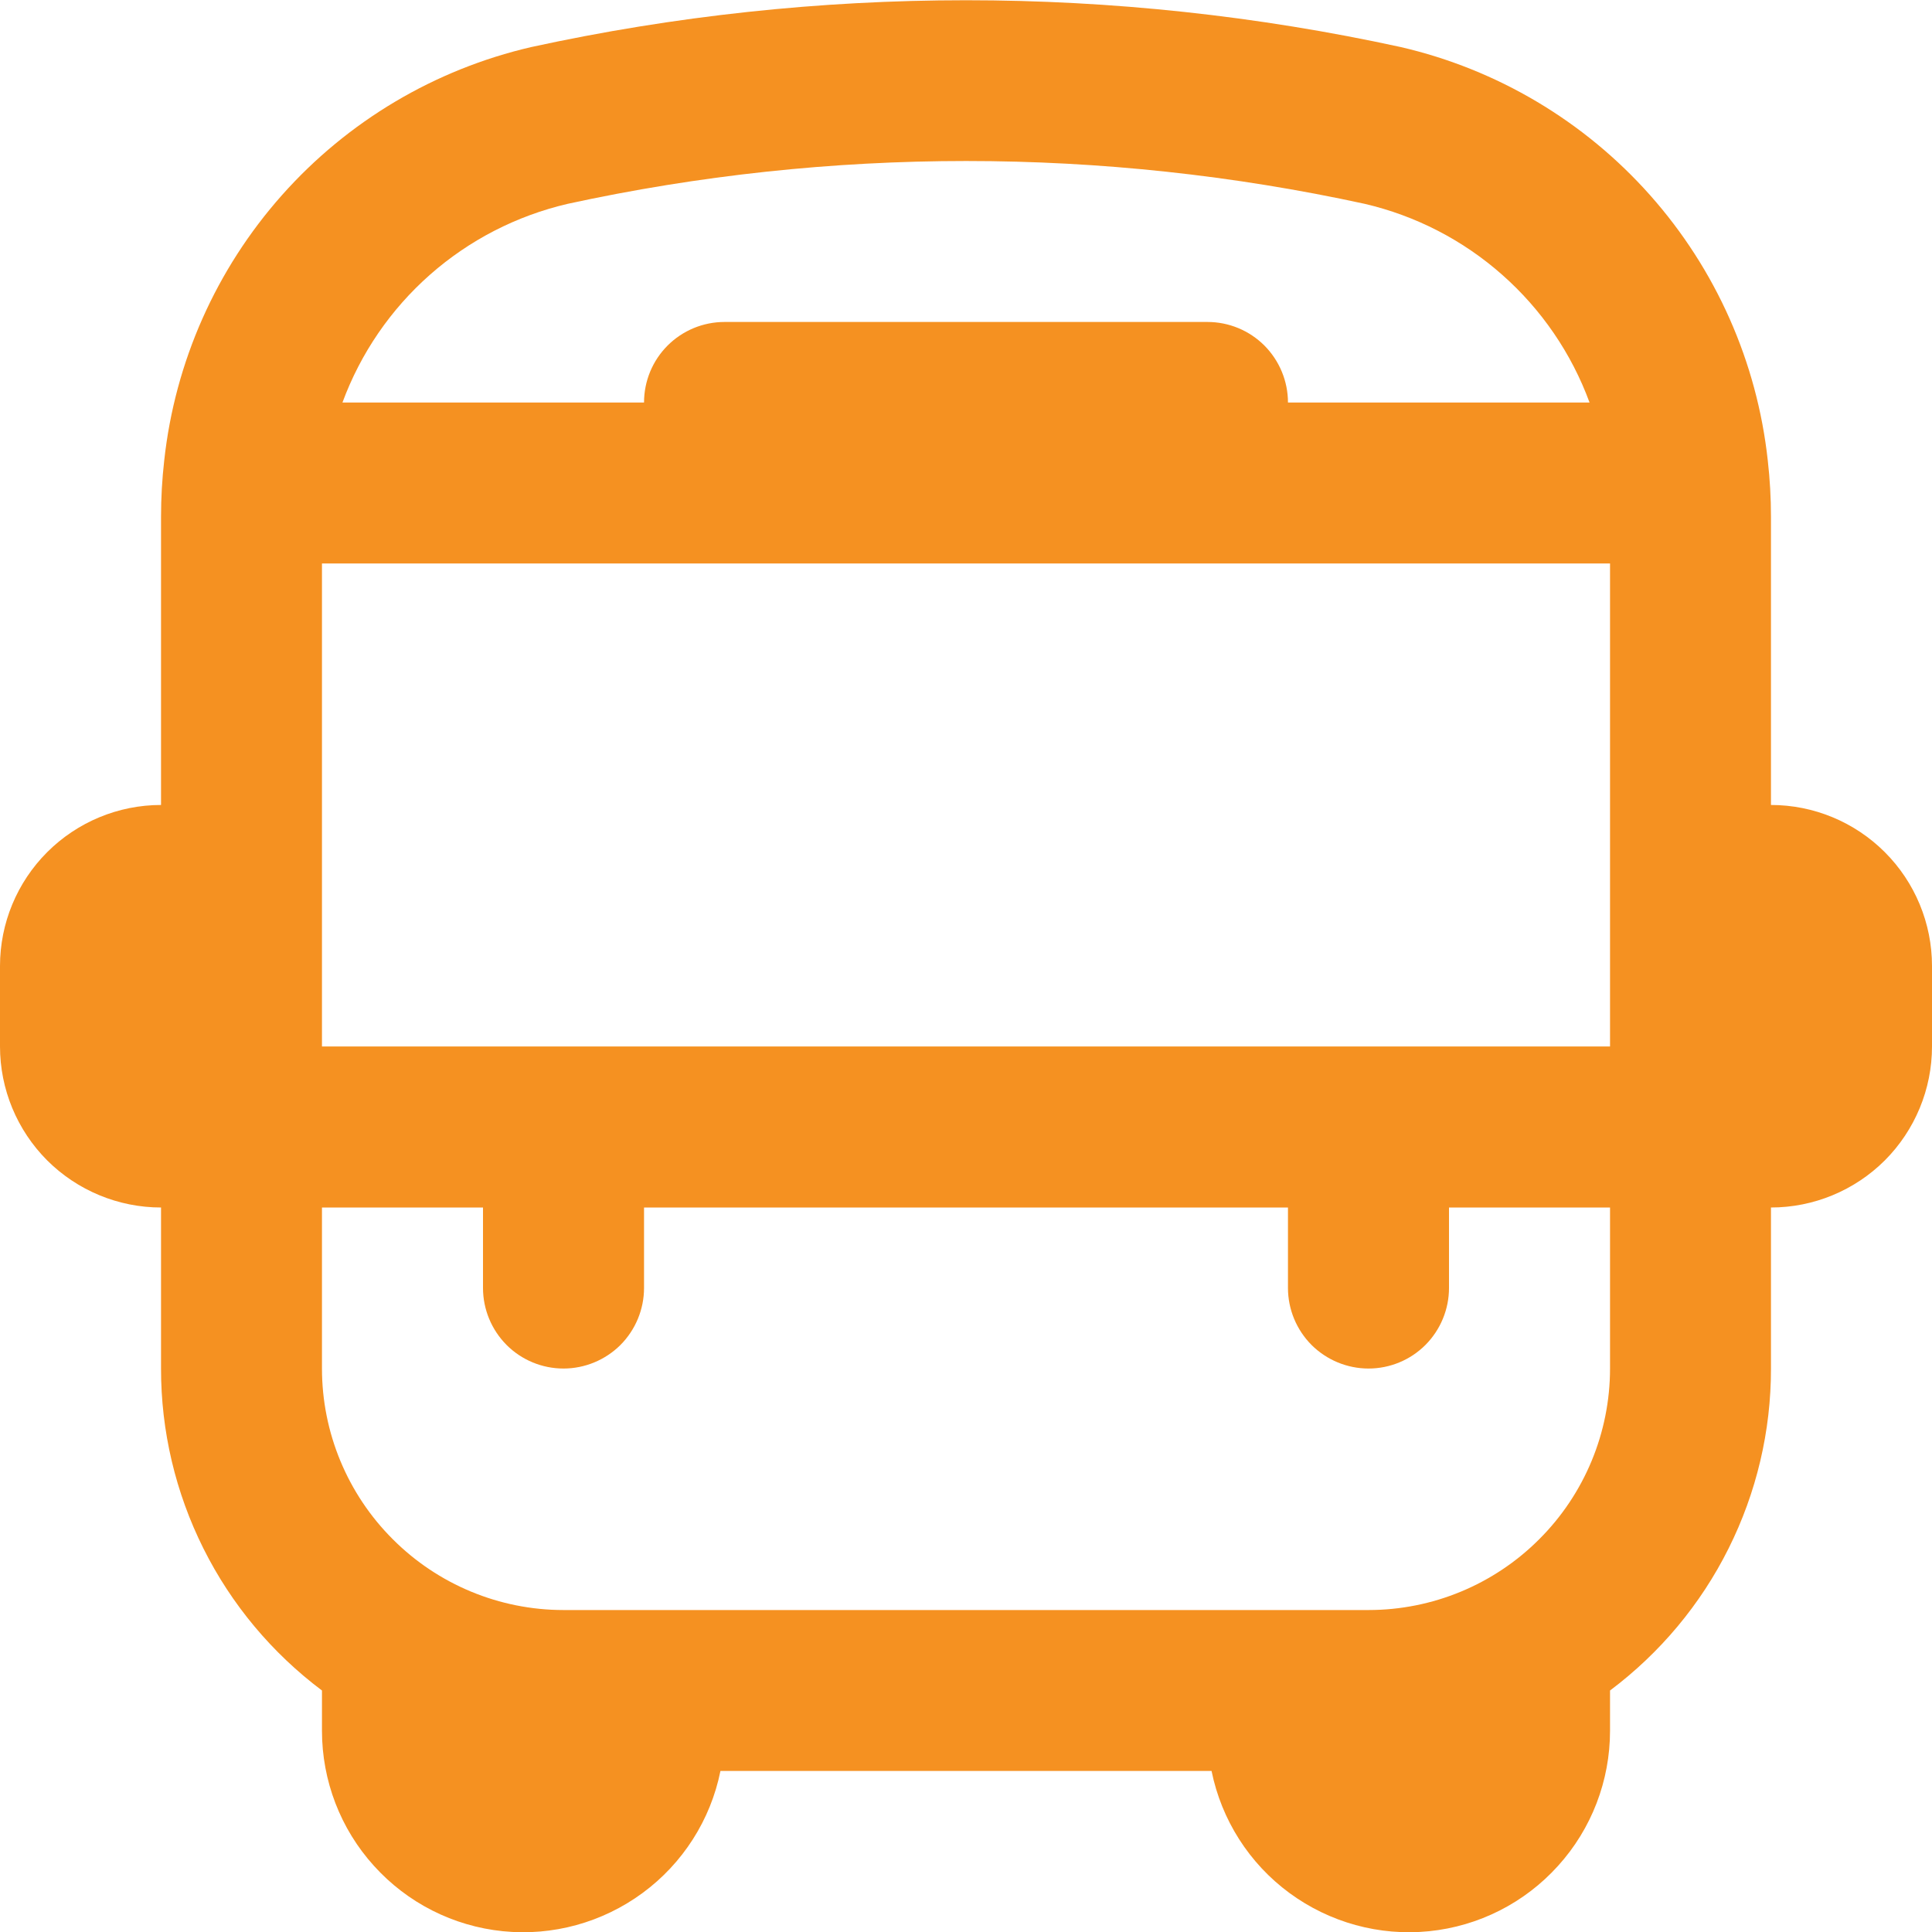 <svg width="20" height="20" viewBox="0 0 20 20" fill="none" xmlns="http://www.w3.org/2000/svg">
<g clip-path="url(#clip0_30_2631)">
<path d="M18.333 8.333V5.35C18.333 5.155 18.322 4.96 18.3 4.767C18.189 3.747 17.763 2.788 17.082 2.021C16.401 1.254 15.499 0.718 14.5 0.487C11.535 -0.159 8.465 -0.159 5.5 0.487C4.501 0.718 3.599 1.254 2.918 2.021C2.237 2.788 1.811 3.747 1.7 4.767C1.678 4.96 1.667 5.155 1.667 5.35V8.333C1.225 8.333 0.801 8.509 0.488 8.822C0.176 9.134 0 9.558 0 10L0 10.833C0 11.275 0.176 11.699 0.488 12.012C0.801 12.324 1.225 12.5 1.667 12.5V14.167C1.666 14.814 1.817 15.452 2.106 16.03C2.395 16.609 2.816 17.112 3.333 17.5V17.917C3.333 18.433 3.524 18.932 3.871 19.315C4.217 19.699 4.693 19.94 5.207 19.992C5.721 20.044 6.236 19.902 6.652 19.596C7.068 19.29 7.356 18.84 7.458 18.333H12.542C12.645 18.84 12.932 19.29 13.348 19.596C13.764 19.902 14.279 20.044 14.793 19.992C15.307 19.94 15.783 19.699 16.129 19.315C16.476 18.932 16.667 18.433 16.667 17.917V17.5C17.184 17.112 17.605 16.609 17.894 16.03C18.183 15.452 18.334 14.814 18.333 14.167V12.5C18.775 12.5 19.199 12.324 19.512 12.012C19.824 11.699 20 11.275 20 10.833V10C20 9.558 19.824 9.134 19.512 8.822C19.199 8.509 18.775 8.333 18.333 8.333ZM3.333 10.833V5.833H16.667V10.833H3.333ZM5.877 2.11C8.595 1.519 11.409 1.519 14.127 2.11C14.655 2.233 15.144 2.485 15.55 2.844C15.957 3.203 16.268 3.658 16.455 4.167H13.333C13.333 3.946 13.245 3.734 13.089 3.577C12.933 3.421 12.721 3.333 12.5 3.333H7.5C7.279 3.333 7.067 3.421 6.911 3.577C6.754 3.734 6.667 3.946 6.667 4.167H3.545C3.733 3.657 4.044 3.203 4.451 2.844C4.858 2.485 5.348 2.233 5.877 2.11ZM14.167 16.667H5.833C5.17 16.667 4.534 16.403 4.066 15.934C3.597 15.466 3.333 14.83 3.333 14.167V12.5H5V13.333C5 13.554 5.088 13.766 5.244 13.923C5.4 14.079 5.612 14.167 5.833 14.167C6.054 14.167 6.266 14.079 6.423 13.923C6.579 13.766 6.667 13.554 6.667 13.333V12.5H13.333V13.333C13.333 13.554 13.421 13.766 13.577 13.923C13.734 14.079 13.946 14.167 14.167 14.167C14.388 14.167 14.6 14.079 14.756 13.923C14.912 13.766 15 13.554 15 13.333V12.5H16.667V14.167C16.667 14.83 16.403 15.466 15.934 15.934C15.466 16.403 14.83 16.667 14.167 16.667Z" fill="#F59121"/>
</g>
<defs>
<clipPath id="clip0_30_2631">
<rect width="20" height="20" fill="white"/>
</clipPath>
</defs>
</svg>
